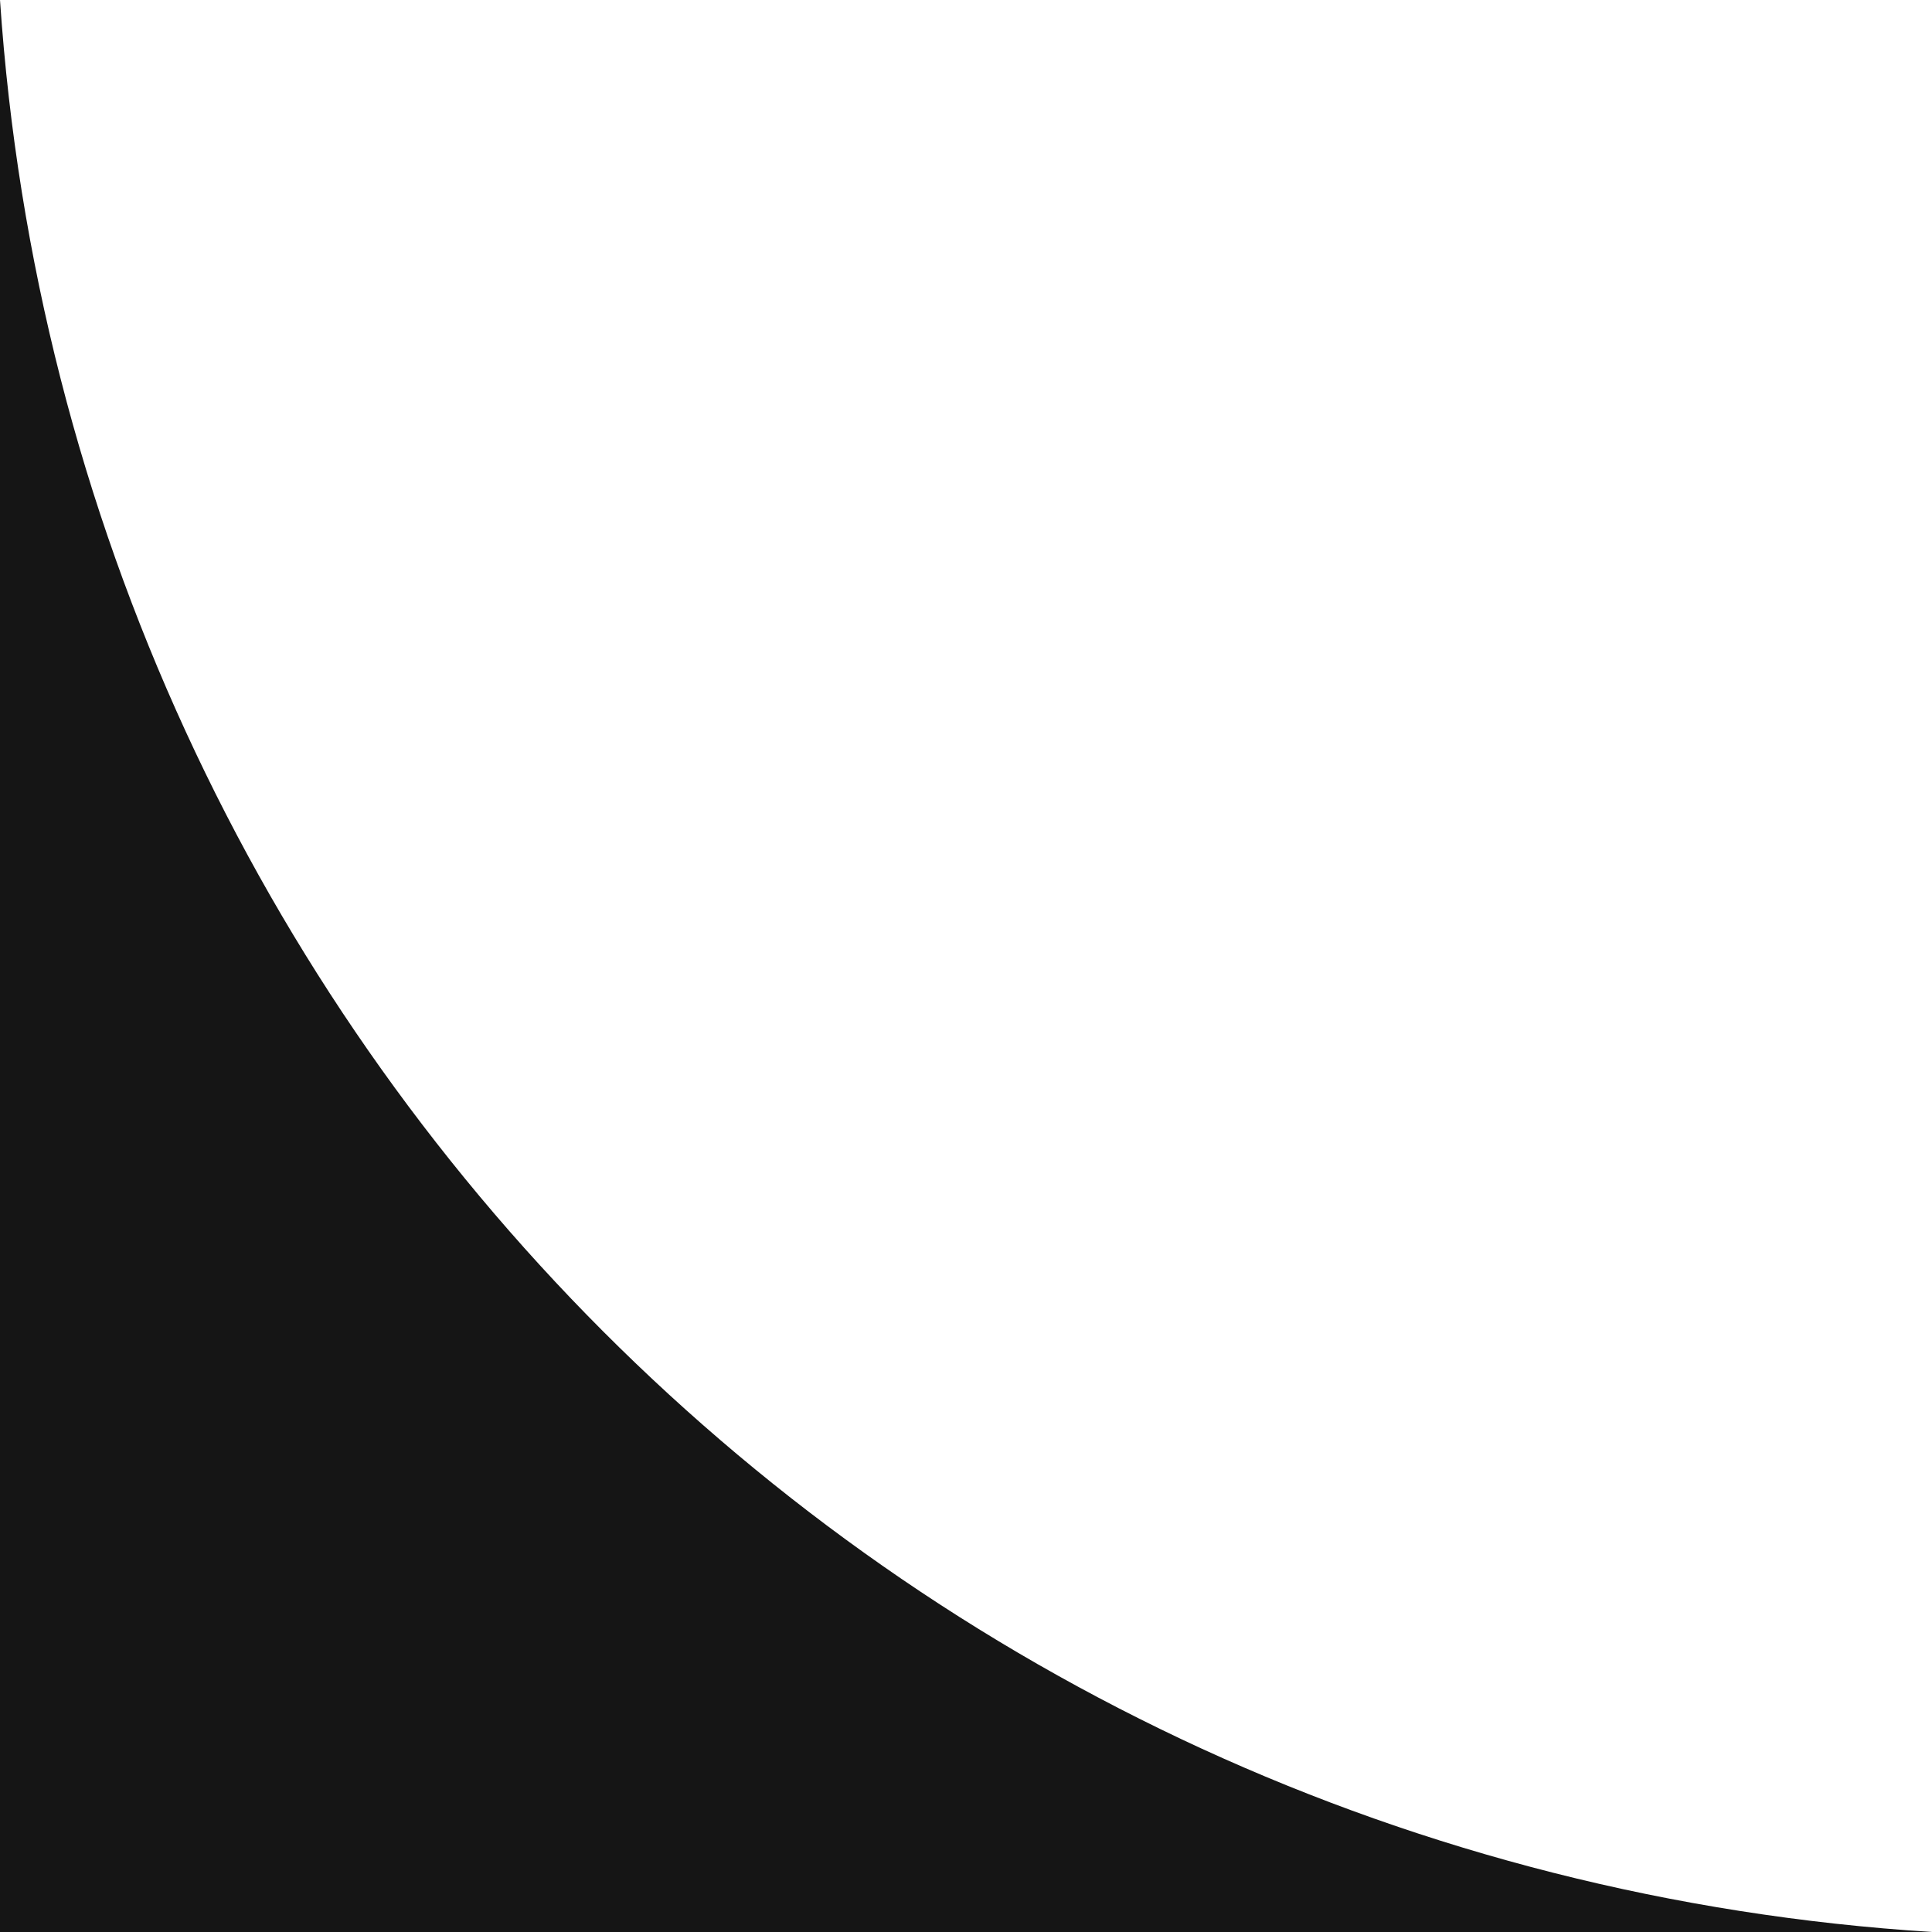 <?xml version="1.0" encoding="utf-8"?>
<!-- Generator: Adobe Illustrator 25.4.1, SVG Export Plug-In . SVG Version: 6.00 Build 0)  -->
<svg version="1.1" id="Layer_1" xmlns="http://www.w3.org/2000/svg" xmlns:xlink="http://www.w3.org/1999/xlink" x="0px" y="0px"
	 viewBox="0 0 38.5 38.5" style="enable-background:new 0 0 38.5 38.5;" xml:space="preserve">
<style type="text/css">
	.st0{fill:#151515;}
</style>
<g id="Layer_2_00000050639836298557456200000014967673646418196866_">
	<g id="Layer_1-2">
		<path class="st0" d="M0,0v38.5h38.5C17.8,37.2,1.4,20.7,0,0z"/>
	</g>
</g>
</svg>
